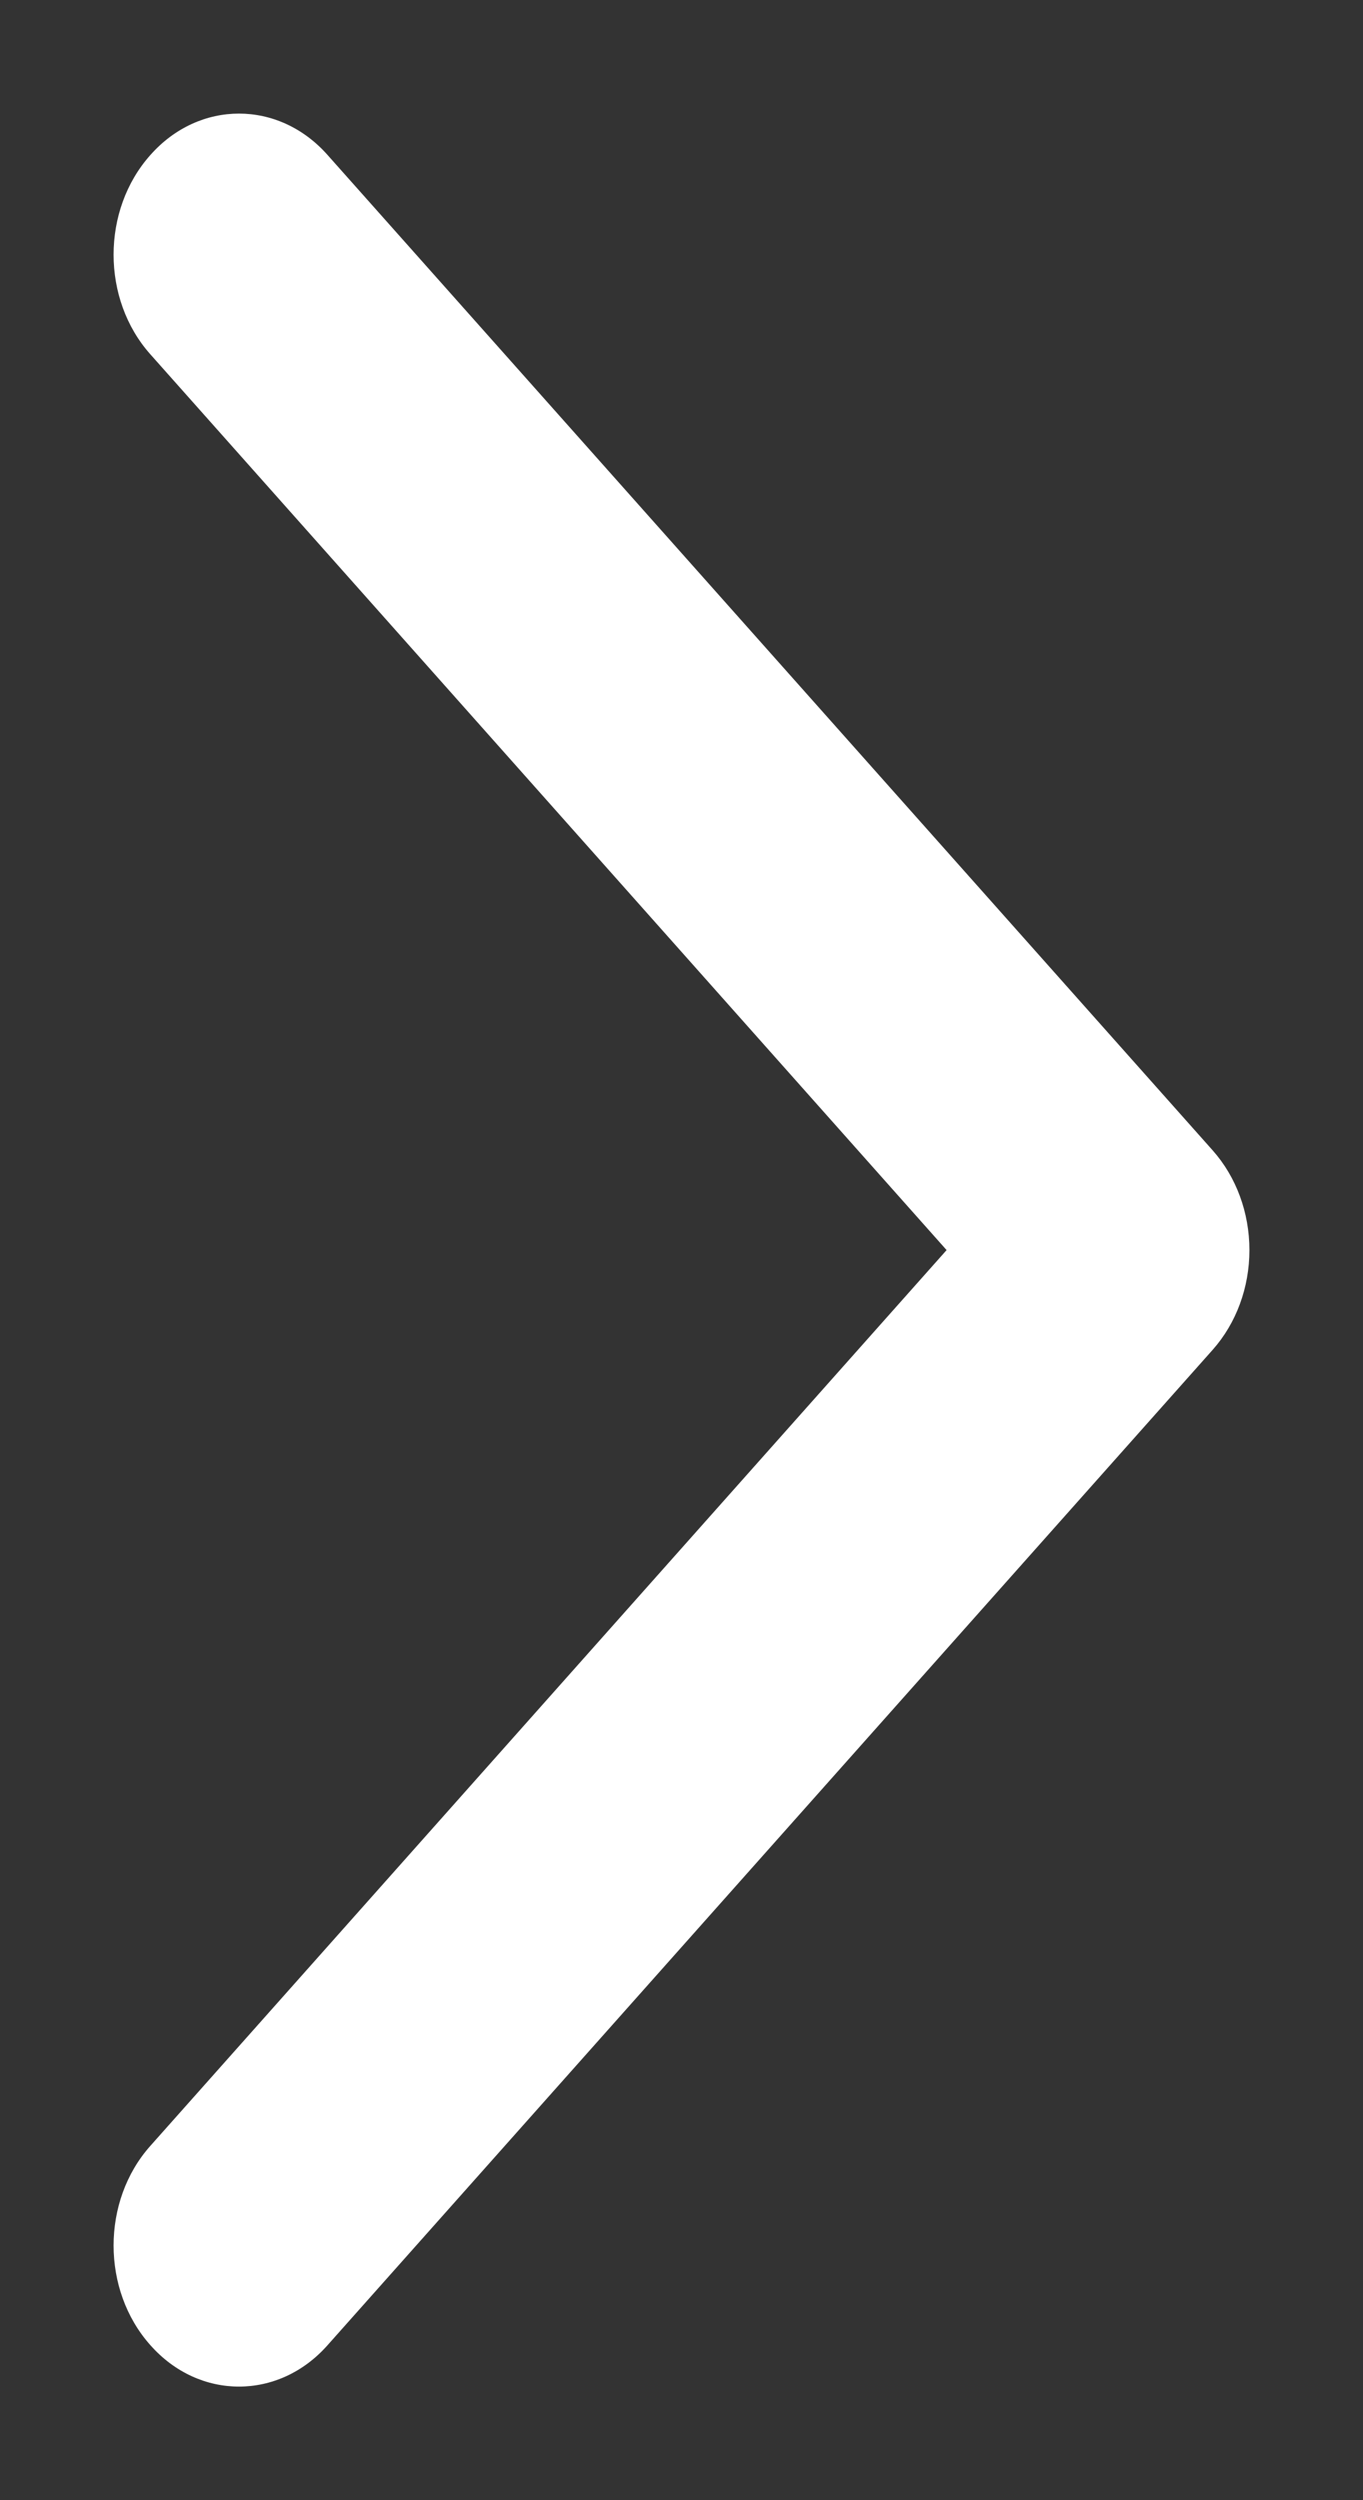 <svg width="6" height="11" viewBox="0 0 6 11" fill="none" xmlns="http://www.w3.org/2000/svg">
<rect x="0" y="0" width="6" height="11" fill="#333333" stroke="none"/>
<path d="M0.662 0.682C0.877 0.439 1.227 0.439 1.442 0.682L5.338 5.061C5.442 5.178 5.5 5.335 5.5 5.5C5.5 5.665 5.442 5.822 5.338 5.939L1.442 10.318C1.227 10.561 0.877 10.561 0.662 10.318C0.446 10.076 0.446 9.683 0.662 9.441L4.167 5.5L0.662 1.559C0.446 1.317 0.446 0.924 0.662 0.682Z" fill="white"/>
</svg>
